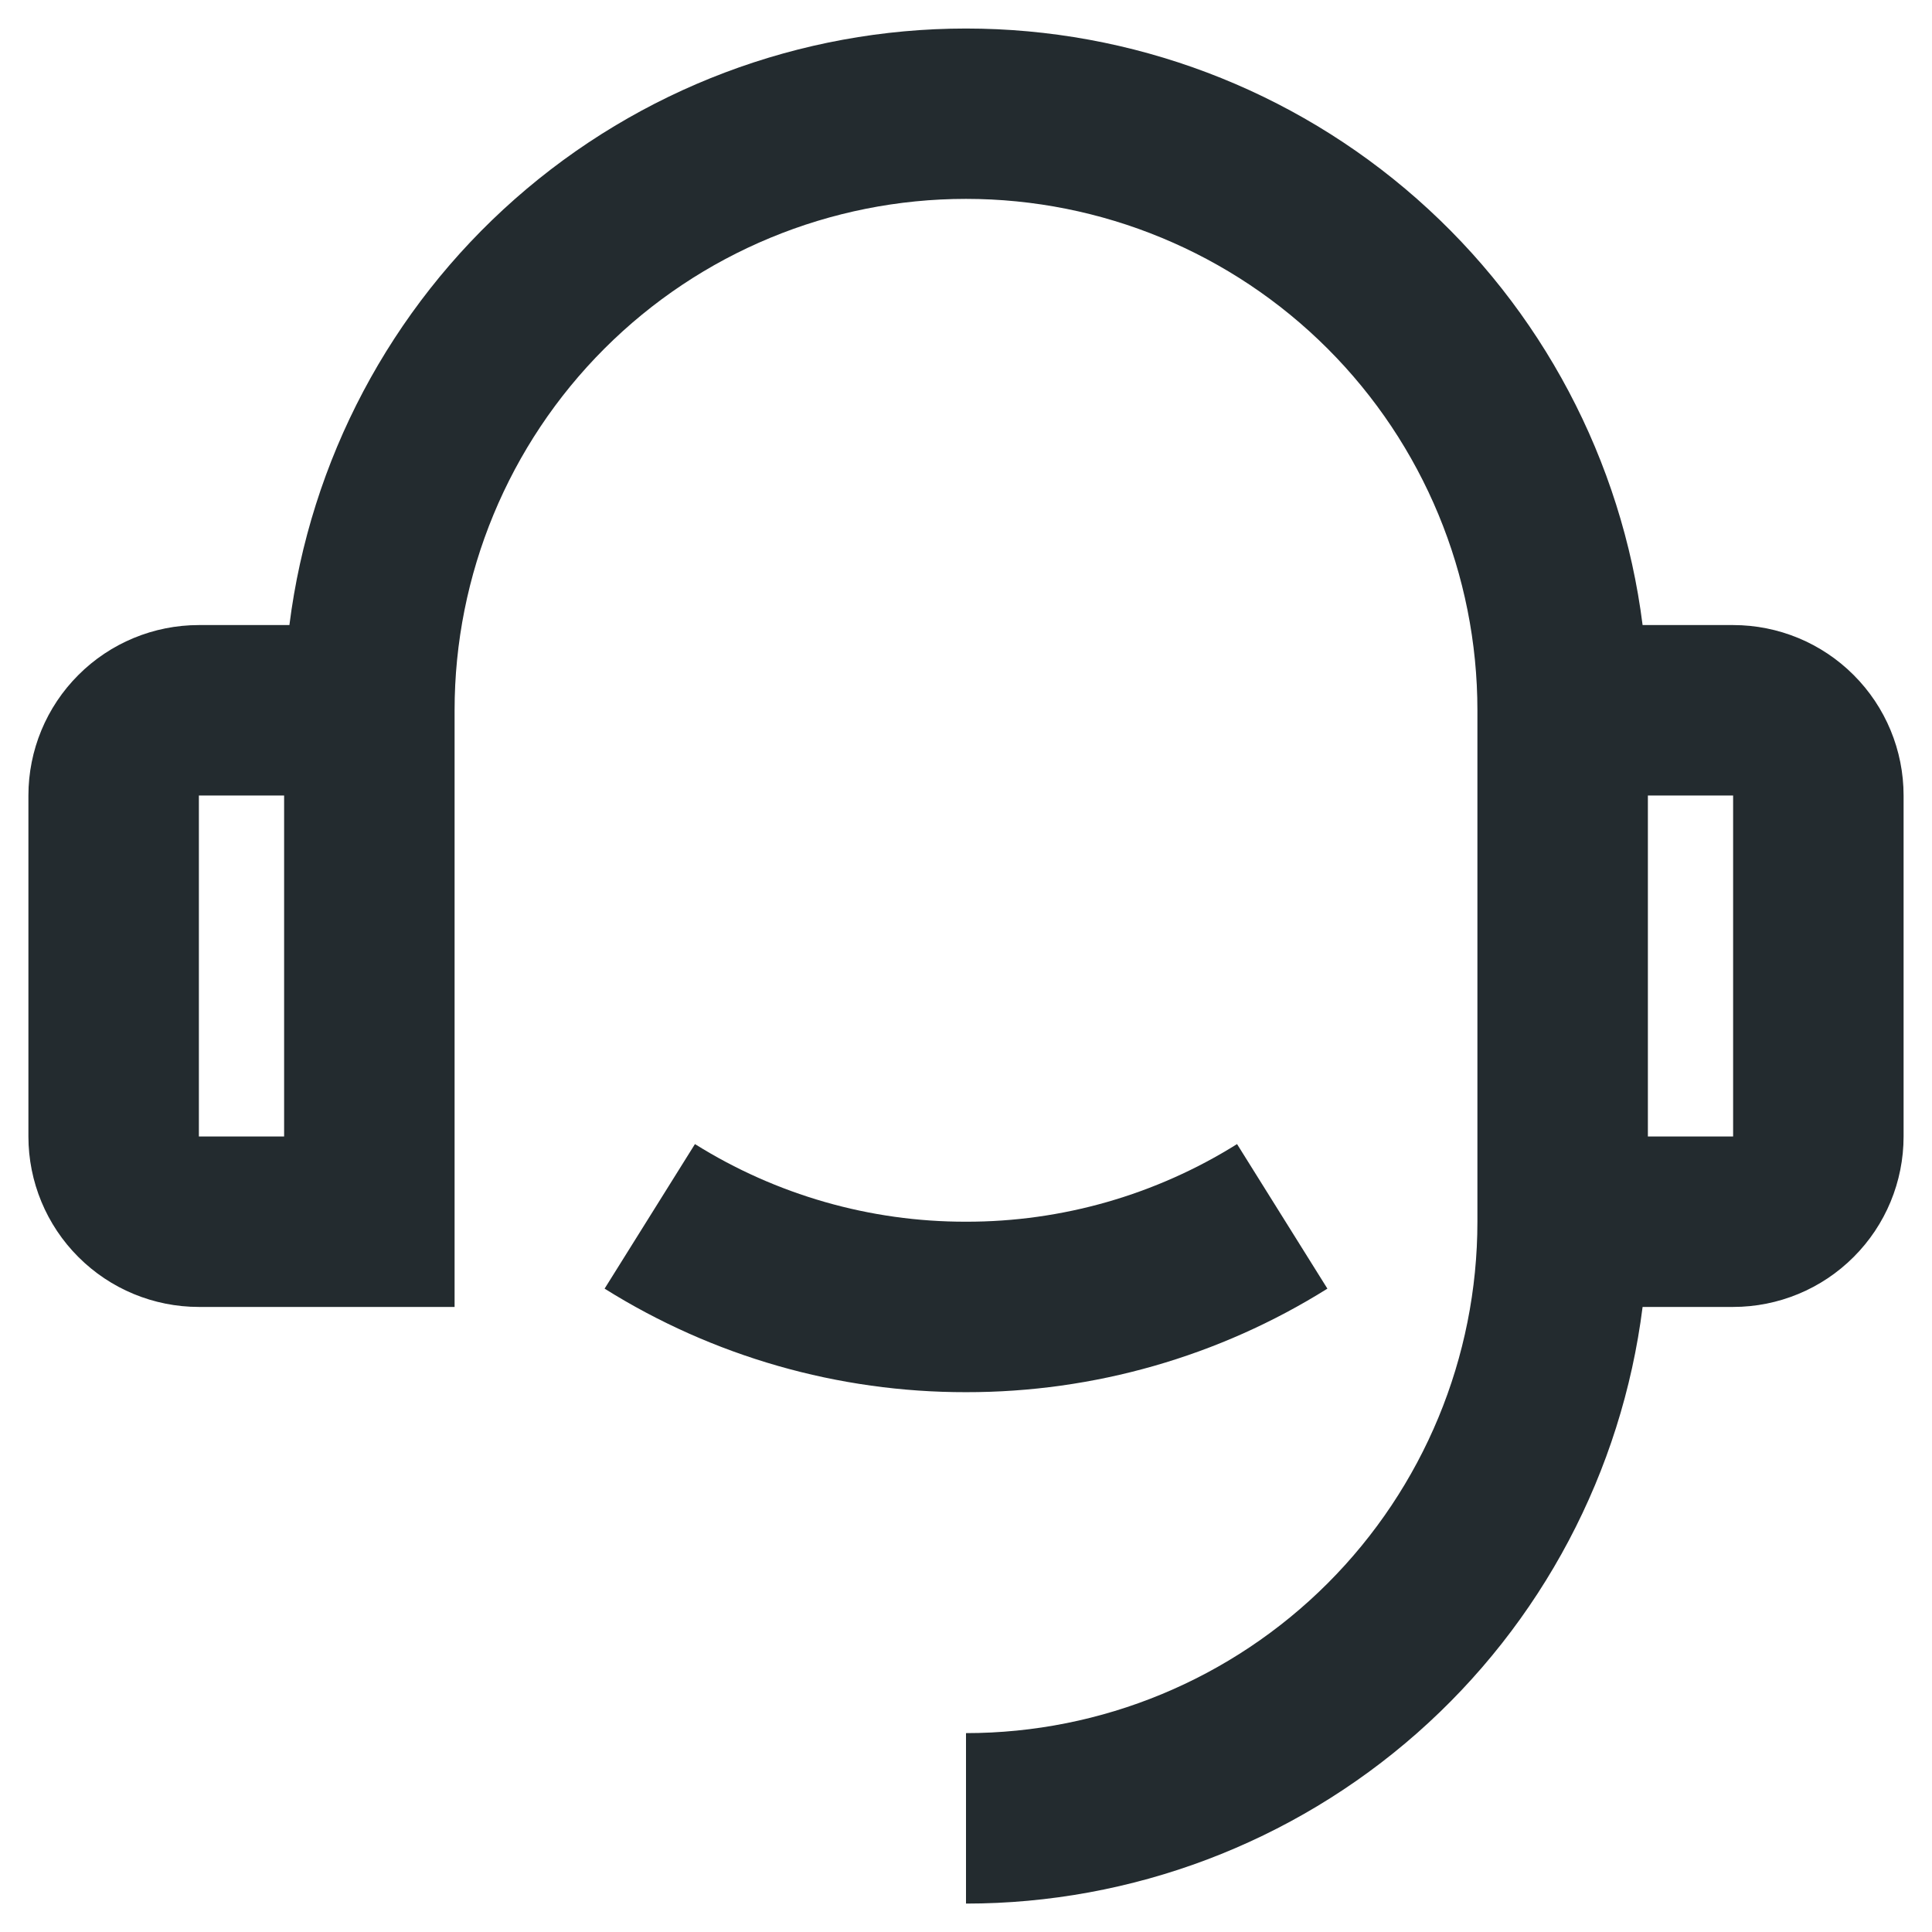 <svg width="34" height="34" viewBox="0 0 34 34" fill="none" xmlns="http://www.w3.org/2000/svg">
<path d="M28.907 11H30.5C31.296 11 32.059 11.316 32.621 11.879C33.184 12.441 33.5 13.204 33.5 14V20C33.5 20.796 33.184 21.559 32.621 22.121C32.059 22.684 31.296 23 30.5 23H28.907C28.541 25.9 27.13 28.567 24.938 30.5C22.745 32.433 19.923 33.5 17 33.5V30.5C19.387 30.5 21.676 29.552 23.364 27.864C25.052 26.176 26 23.887 26 21.5V12.5C26 10.113 25.052 7.824 23.364 6.136C21.676 4.448 19.387 3.5 17 3.5C14.613 3.5 12.324 4.448 10.636 6.136C8.948 7.824 8 10.113 8 12.5V23H3.5C2.704 23 1.941 22.684 1.379 22.121C0.816 21.559 0.5 20.796 0.5 20V14C0.5 13.204 0.816 12.441 1.379 11.879C1.941 11.316 2.704 11 3.5 11H5.093C5.459 8.1 6.871 5.434 9.063 3.501C11.255 1.568 14.077 0.502 17 0.502C19.923 0.502 22.745 1.568 24.937 3.501C27.129 5.434 28.541 8.1 28.907 11ZM3.5 14V20H5V14H3.5ZM29 14V20H30.5V14H29ZM10.64 22.678L12.23 20.134C13.66 21.029 15.313 21.503 17 21.5C18.687 21.503 20.34 21.029 21.77 20.134L23.36 22.678C21.454 23.872 19.249 24.503 17 24.5C14.751 24.503 12.546 23.872 10.64 22.678Z" fill="#232B2F"/>
</svg>
